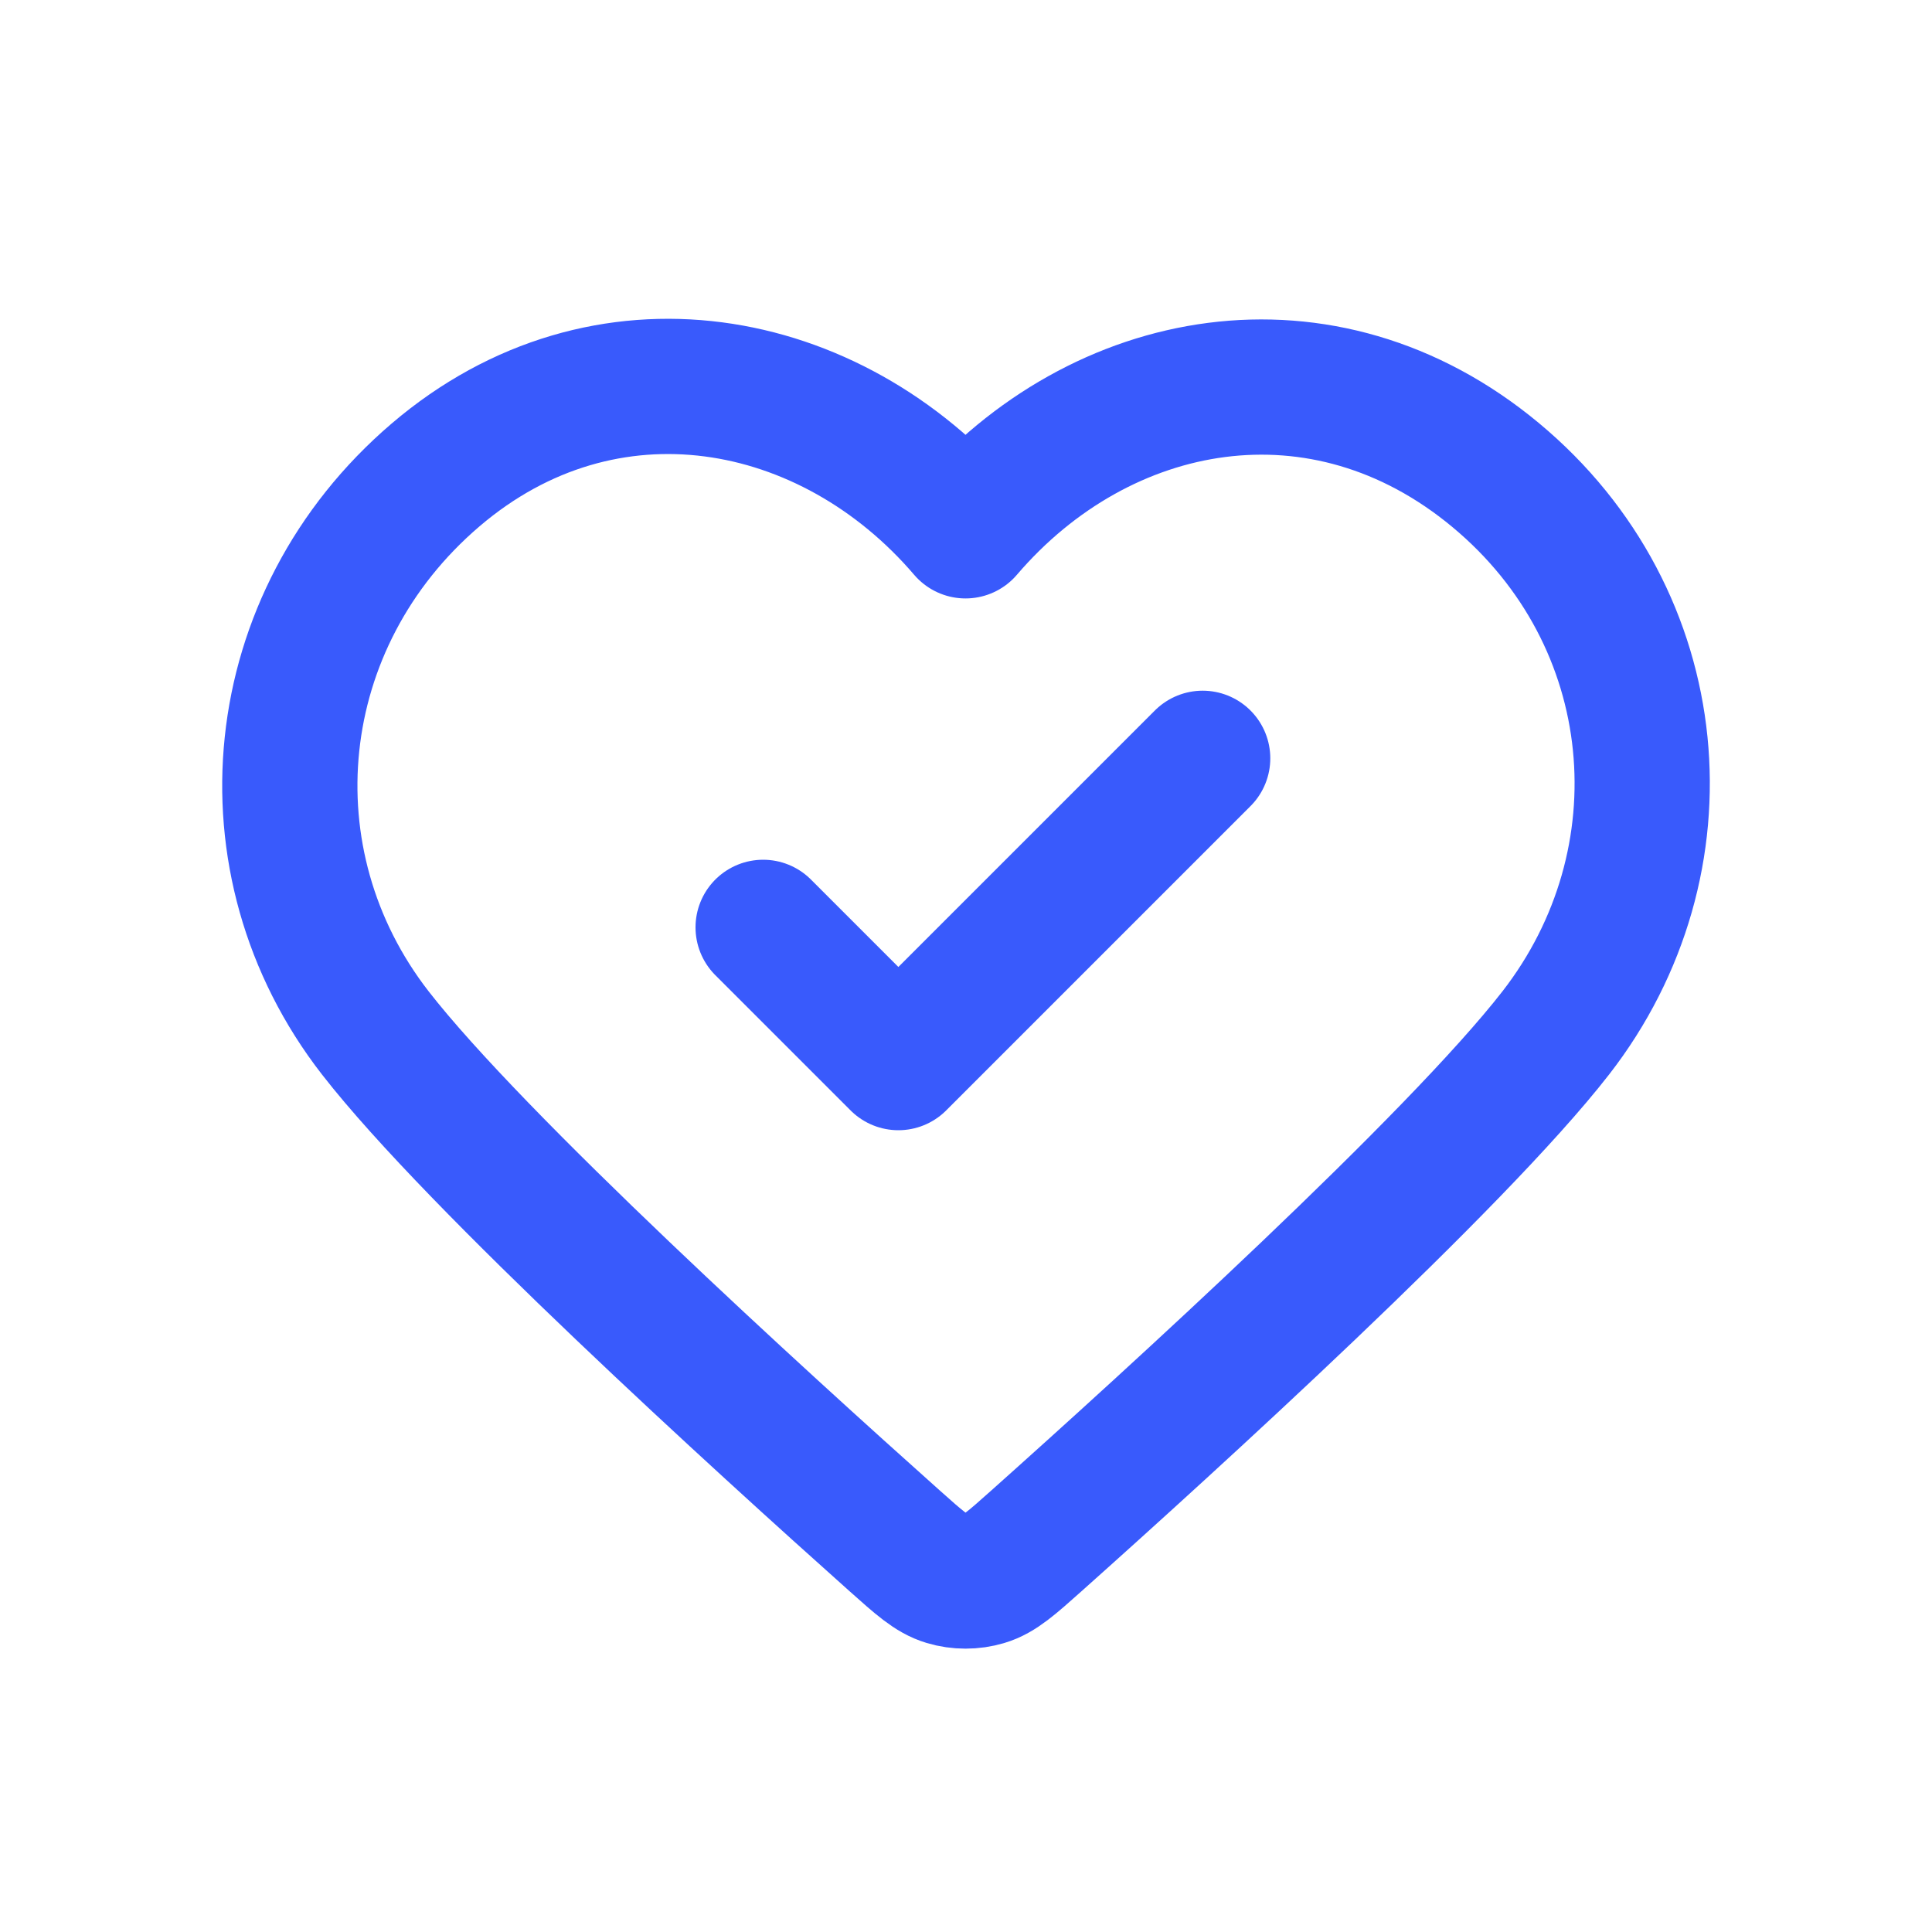 <svg width="40" height="40" viewBox="0 0 40 40" fill="none" xmlns="http://www.w3.org/2000/svg">
<path d="M15.8 19.2L18.6 22L24.9 15.7M19.99 10.99C17.191 7.718 12.524 6.838 9.017 9.834C5.51 12.831 5.016 17.841 7.77 21.385C9.85 24.061 15.76 29.435 18.527 31.905C19.036 32.359 19.29 32.586 19.588 32.675C19.847 32.753 20.134 32.753 20.393 32.675C20.691 32.586 20.945 32.359 21.454 31.905C24.221 29.435 30.131 24.061 32.211 21.385C34.965 17.841 34.532 12.799 30.964 9.834C27.397 6.869 22.79 7.718 19.99 10.99Z" stroke="#395AFC" stroke-width="2.8" stroke-linecap="round" stroke-linejoin="round"/>
</svg>
